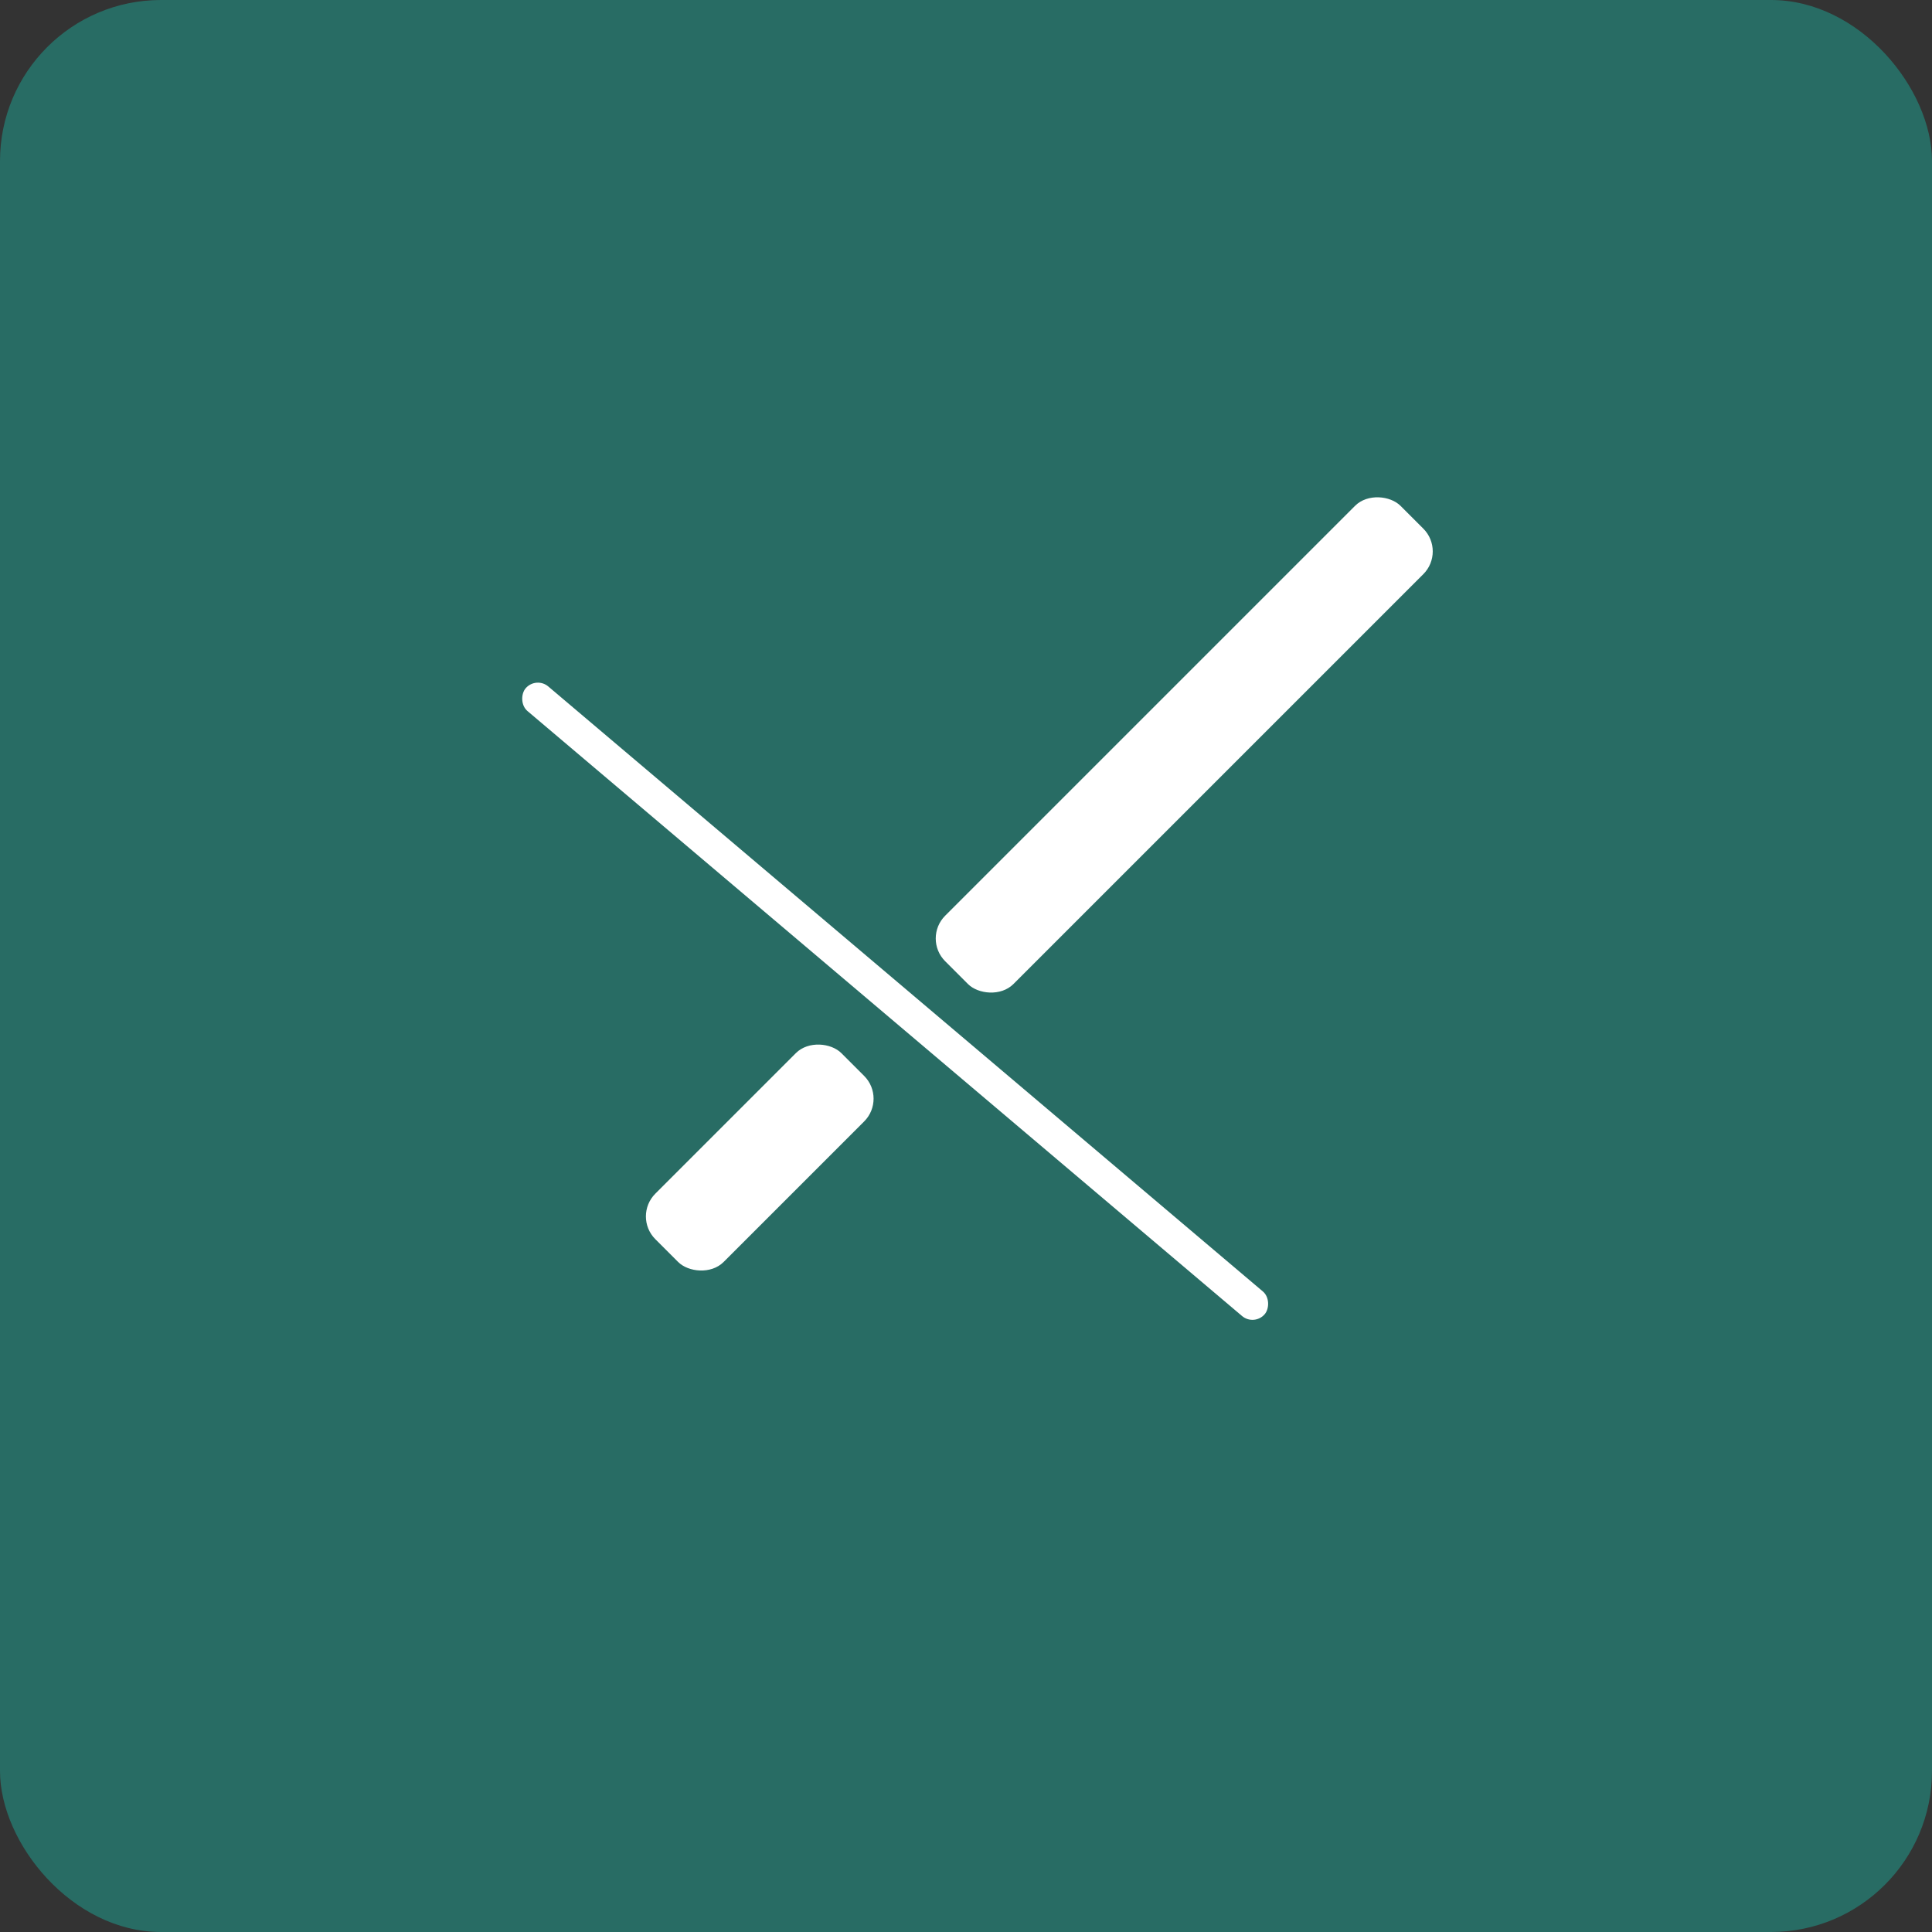 <?xml version="1.0" encoding="UTF-8"?> <svg xmlns="http://www.w3.org/2000/svg" width="60" height="60" viewBox="0 0 60 60" fill="none"><rect x="0" y="0" width="60" height="60" fill="#333333" stroke="none"/><rect width="60" height="60" rx="5" fill="#286C64"></rect><rect x="28.646" y="29.145" width="20" height="3" rx="1" transform="rotate(-45 28.646 29.145)" fill="white"></rect><rect x="16.646" y="20.996" width="30.077" height="1" rx="0.5" transform="rotate(40.252 16.646 20.996)" fill="white"></rect><rect x="19.645" y="37.777" width="8.171" height="3" rx="1" transform="rotate(-45 19.645 37.777)" fill="white"></rect></svg> 